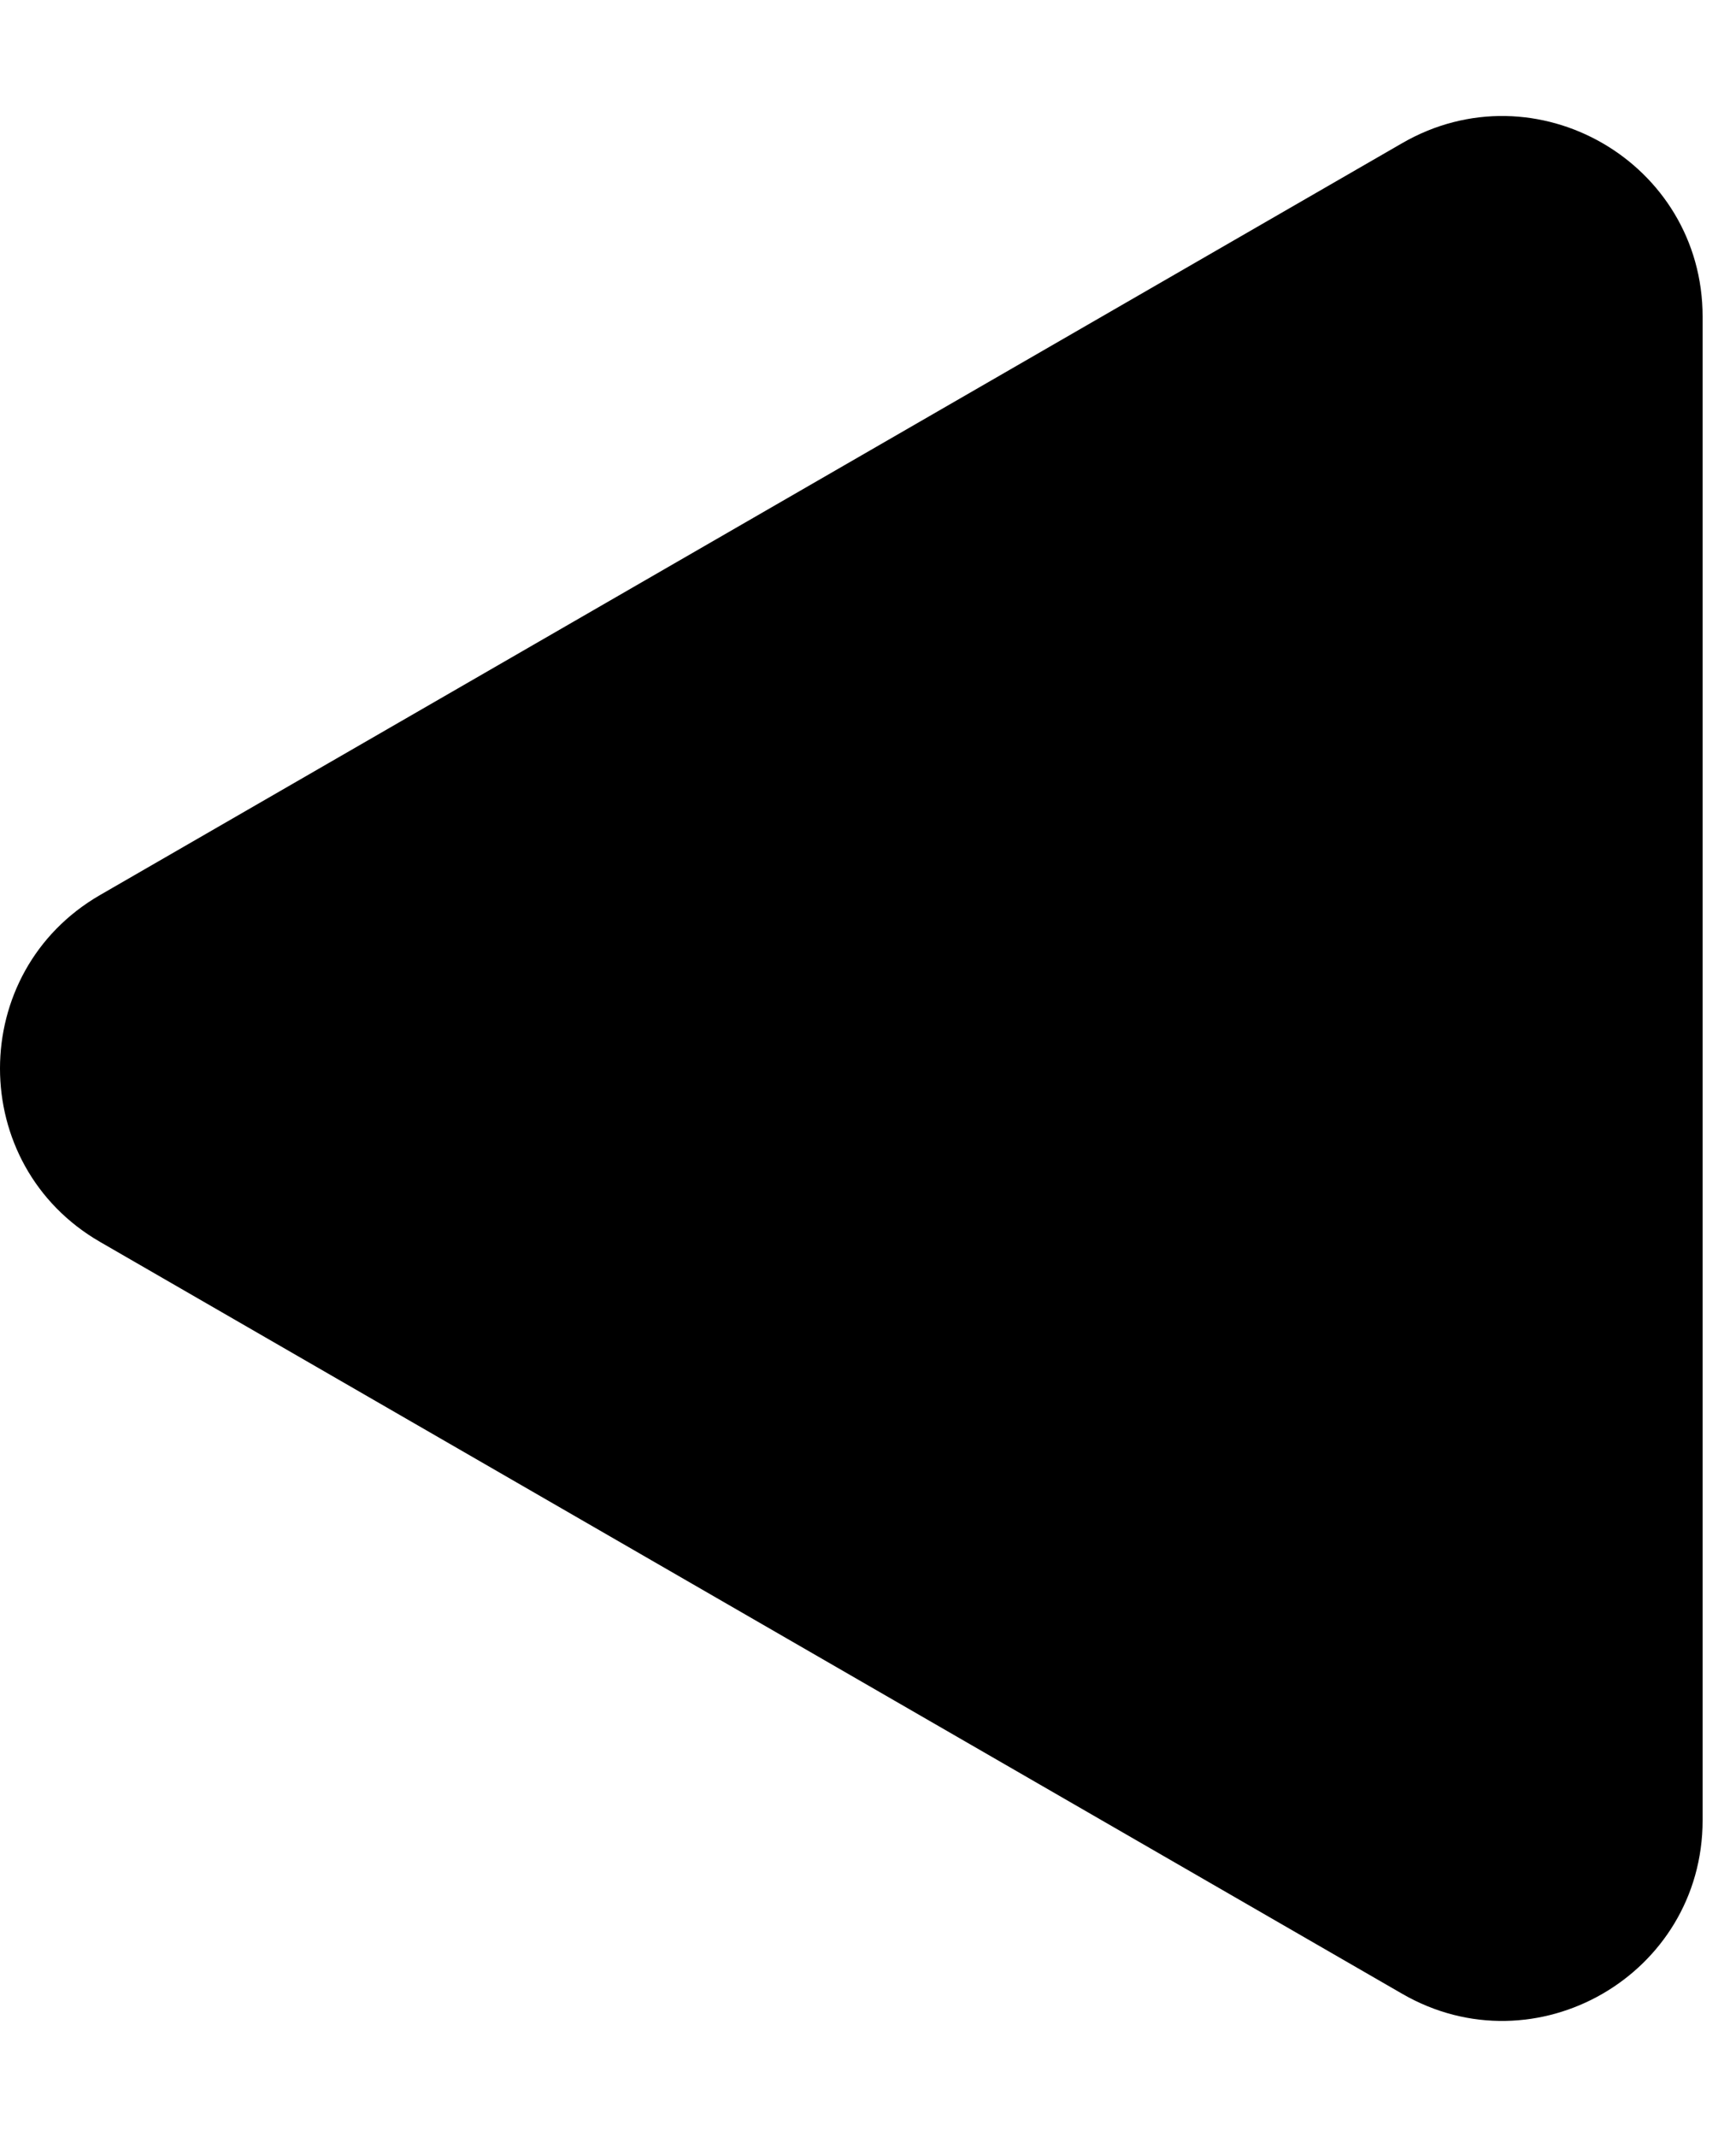<svg width="13" height="16" viewBox="0 0 13 16" fill="none" xmlns="http://www.w3.org/2000/svg">
<path d="M0.75 9.299C-0.25 8.722 -0.25 7.278 0.75 6.701L10.5 1.072C11.5 0.494 12.75 1.216 12.75 2.371L12.75 13.629C12.75 14.784 11.5 15.506 10.5 14.928L0.75 9.299Z" fill="black"/>
</svg>